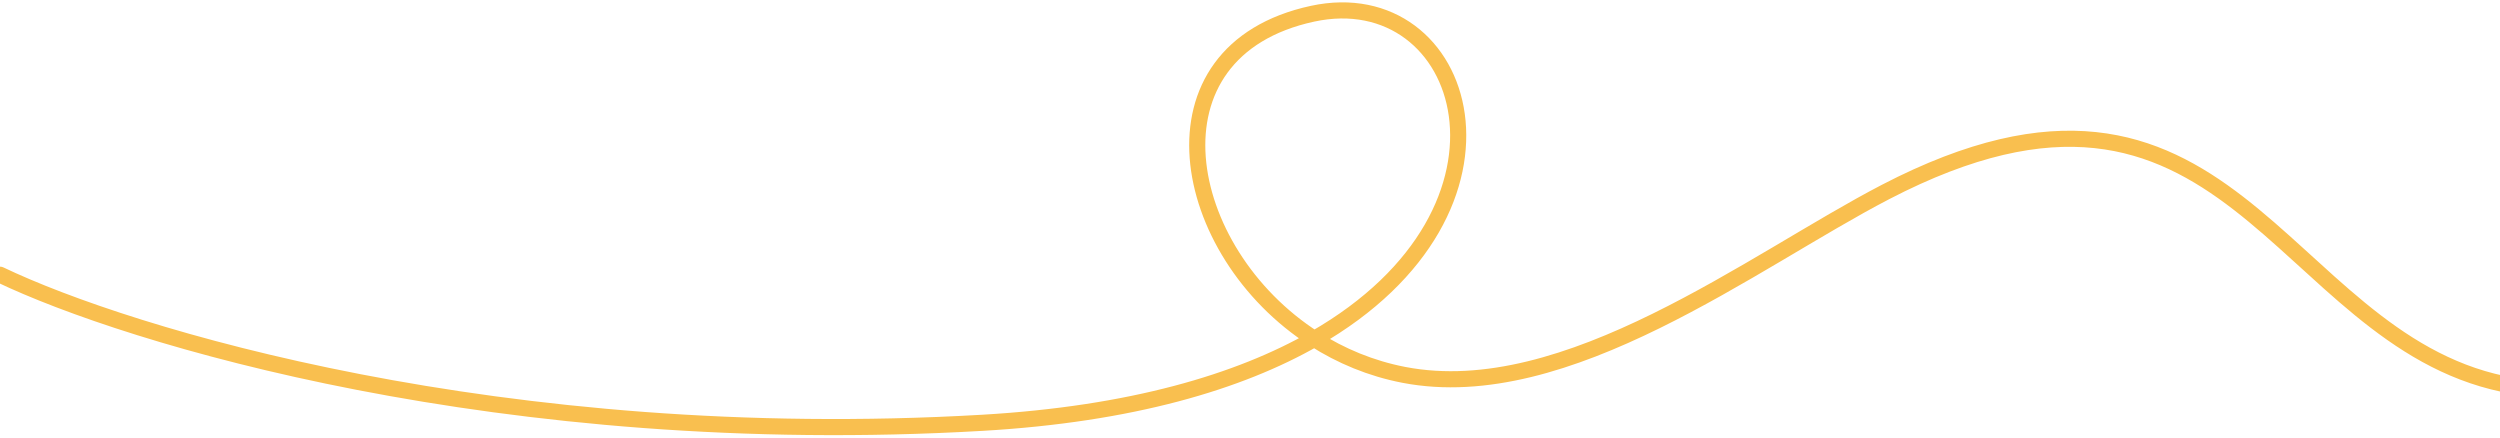 <svg width="600" height="105" viewBox="0 0 600 105" fill="none" xmlns="http://www.w3.org/2000/svg">
<path d="M315.432 81.343C321.779 85.406 329.015 88.445 336.948 89.974C376 97.5 420.675 62.605 452.537 46.071C534.976 3.293 546.593 80.779 600.805 92.153C663.606 105.329 665.209 39.874 739.24 31.164C805.069 23.42 841.856 111.515 903.785 46.071C966.703 -20.417 1027.29 125.345 1112.15 98.344C1125.19 94.195 1135.02 87.994 1141.92 81.114M315.432 81.343C282.722 60.399 273.669 12.232 315.015 3.293C352.134 -4.733 370.066 50.092 315.432 81.343ZM315.432 81.343C297.407 91.653 271.484 99.397 235.744 101.472C120.491 108.162 30.559 80.566 0 65.932M1141.92 81.114C1162.87 60.218 1156.83 33.045 1131.84 37.965C1108.85 42.491 1116.06 66.535 1141.92 81.114ZM1141.92 81.114C1162.37 92.645 1194.48 98.255 1232.55 83.602C1279.69 65.458 1292.53 33.251 1356.32 46.072" stroke="#F9BF4F" stroke-width="3.868" stroke-linecap="round" stroke-linejoin="round"/>
</svg>

